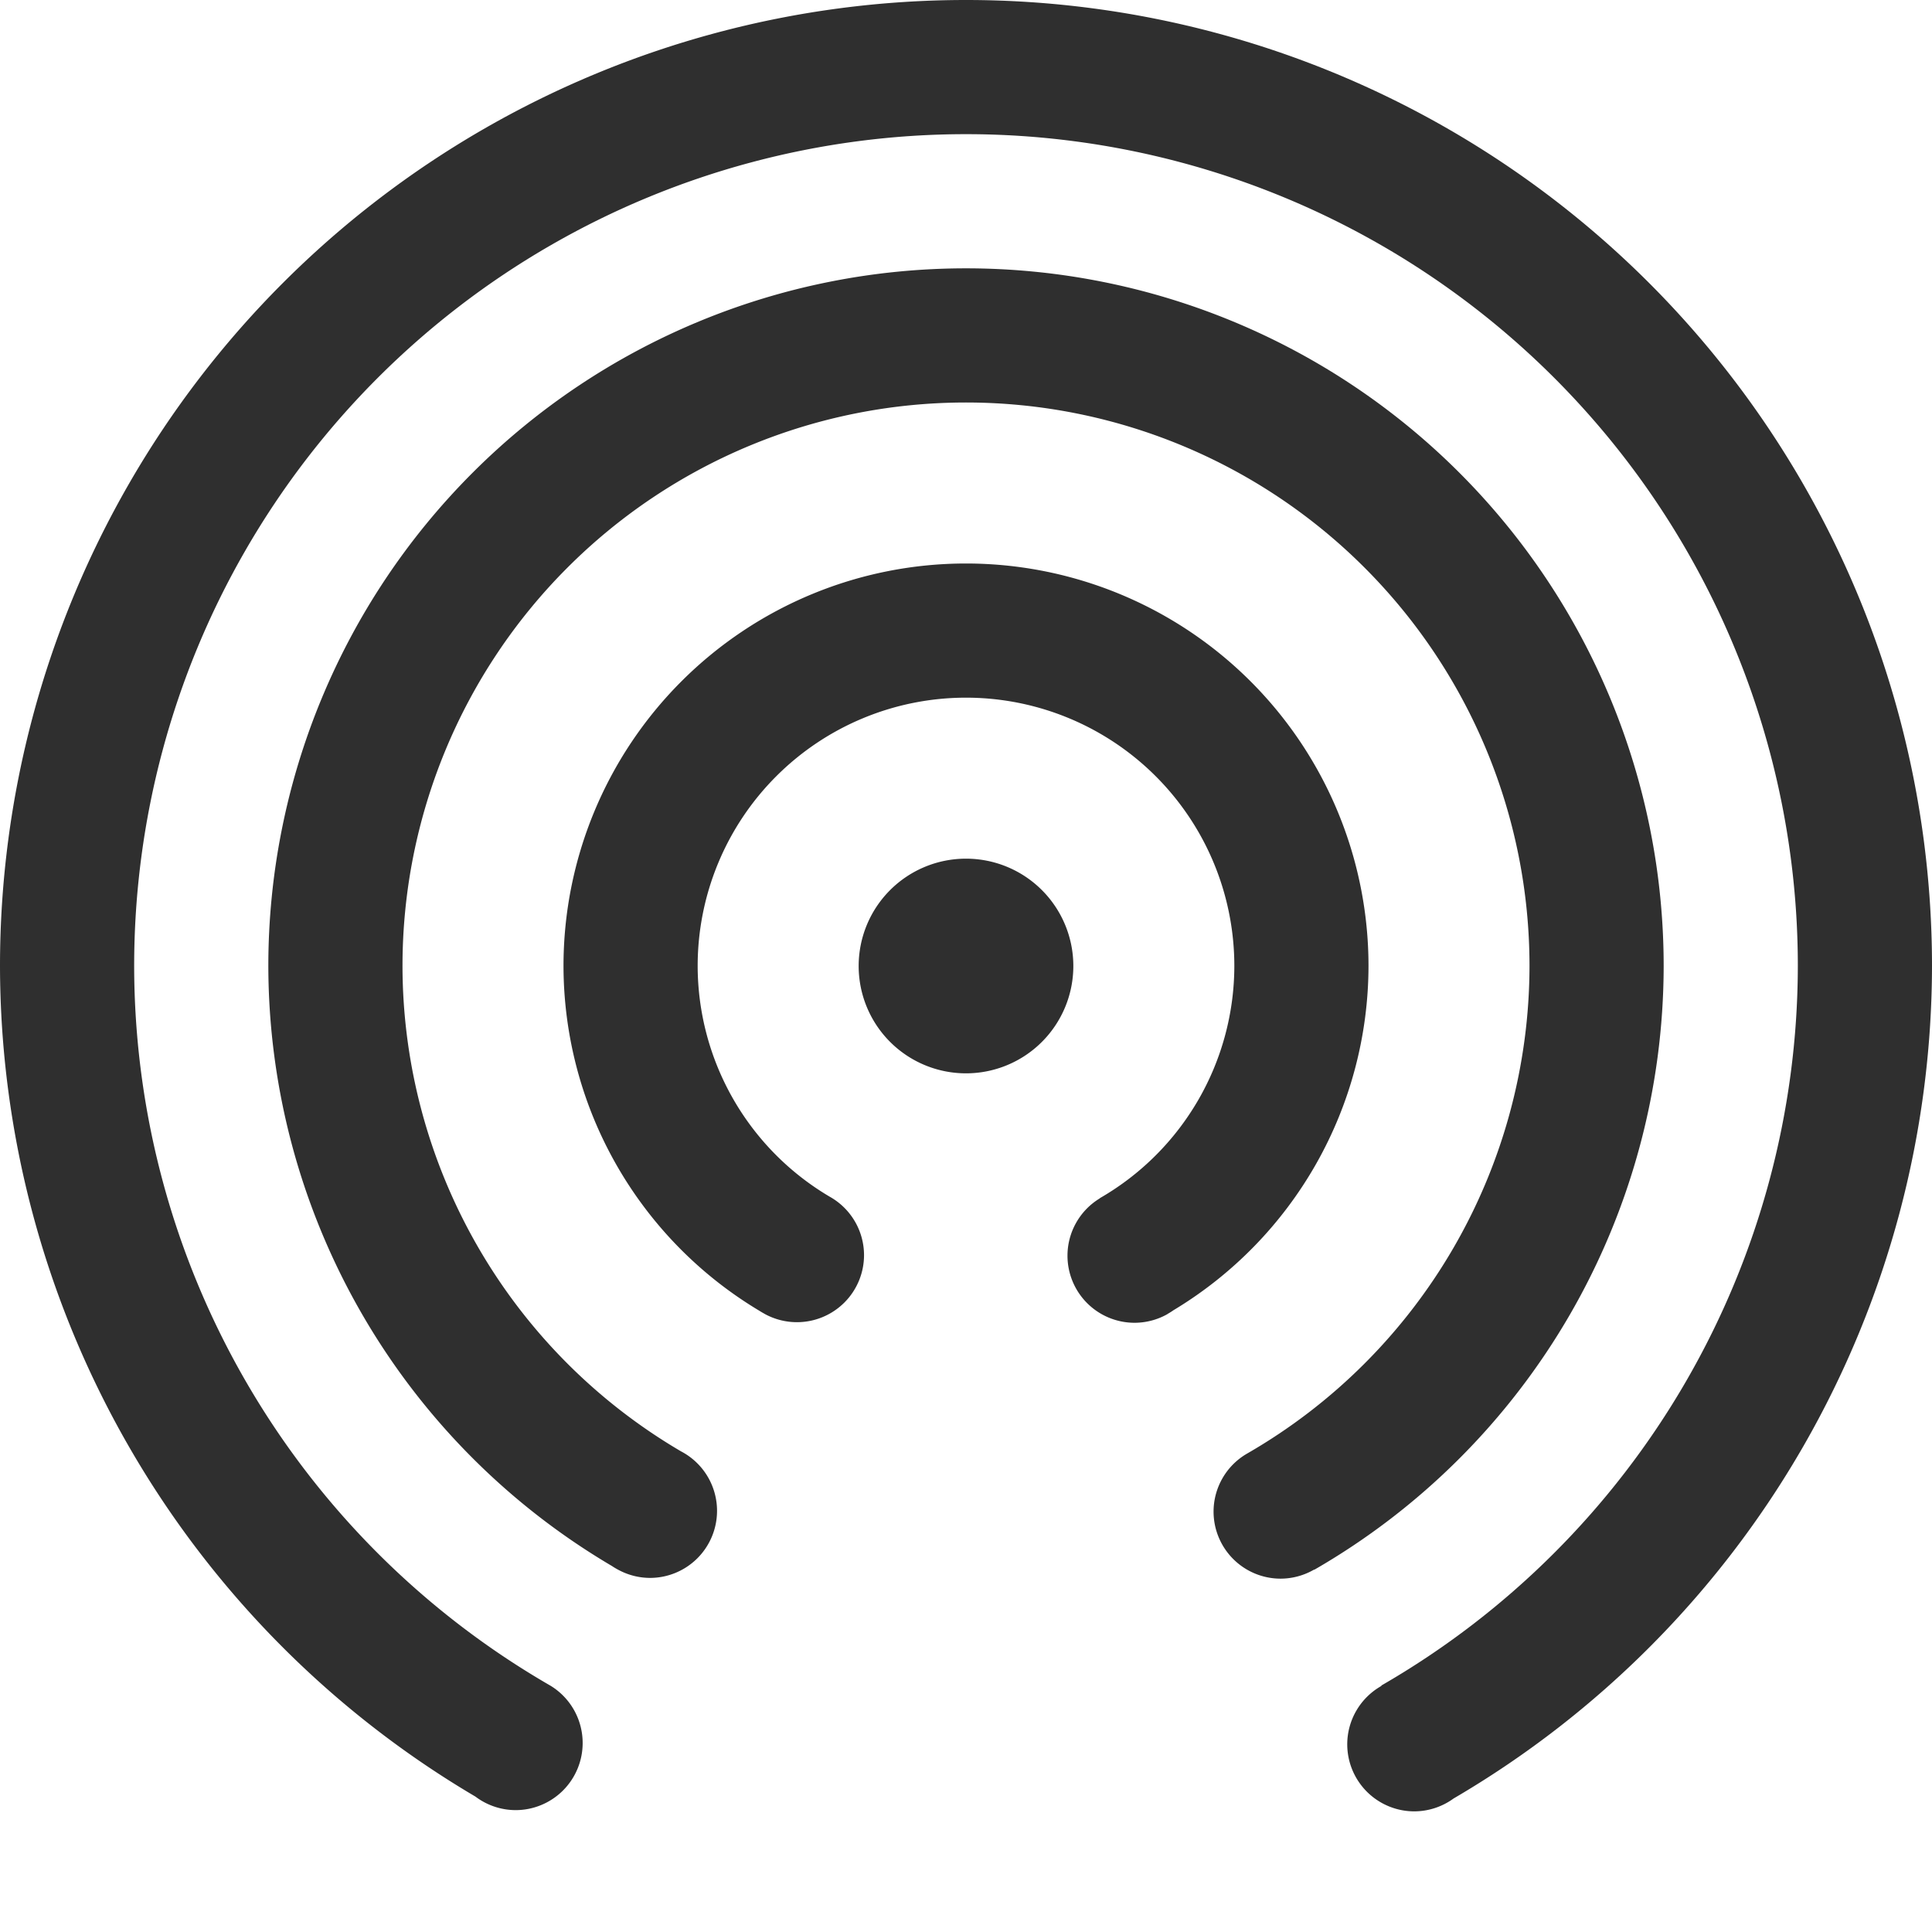 <?xml version="1.0" encoding="UTF-8" standalone="no"?>
<!-- Created with Inkscape (http://www.inkscape.org/) -->

<svg
   xmlns:dc="http://purl.org/dc/elements/1.1/"
   xmlns:cc="http://creativecommons.org/ns#"
   xmlns:rdf="http://www.w3.org/1999/02/22-rdf-syntax-ns#"
   xmlns:svg="http://www.w3.org/2000/svg"
   xmlns="http://www.w3.org/2000/svg"
   xmlns:sodipodi="http://sodipodi.sourceforge.net/DTD/sodipodi-0.dtd"
   xmlns:inkscape="http://www.inkscape.org/namespaces/inkscape"
   id="svg7384"
   height="36"
   width="36"
   version="1.1"
   inkscape:version="0.91 r13725"
   sodipodi:docname="folder-publicshare-symbolic.svg">
  <defs
     id="defs10" />
  <sodipodi:namedview
     pagecolor="#ffffff"
     bordercolor="#666666"
     borderopacity="1"
     objecttolerance="10000"
     gridtolerance="10"
     guidetolerance="10"
     inkscape:pageopacity="0"
     inkscape:pageshadow="2"
     inkscape:window-width="1863"
     inkscape:window-height="1056"
     id="namedview8"
     showgrid="false"
     inkscape:zoom="5.6568542"
     inkscape:cx="2.7661237"
     inkscape:cy="8.502803"
     inkscape:window-x="57"
     inkscape:window-y="24"
     inkscape:window-maximized="1"
     inkscape:current-layer="svg7384"
     showguides="false"
     inkscape:snap-path-clip="true"
     inkscape:snap-tangential="true" />
  <title
     id="title9167">Gnome Symbolic Icon Theme</title>
  <path
     style="opacity:0.813;fill:#000000;fill-opacity:1;stroke:none"
     d="M 18 0 A 18 18 0 0 0 0 18 A 18 18 0 0 0 8.859 33.477 A 1.25 1.25 0 0 0 9.607 33.729 A 1.25 1.25 0 0 0 10.857 32.479 A 1.25 1.25 0 0 0 10.26 31.412 A 15.5 15.5 0 0 1 2.5 18 A 15.5 15.5 0 0 1 18 2.5 A 15.5 15.5 0 0 1 33.5 18 A 15.5 15.5 0 0 1 25.738 31.408 L 25.742 31.414 A 1.25 1.25 0 0 0 25.104 32.502 A 1.25 1.25 0 0 0 26.354 33.752 A 1.25 1.25 0 0 0 27.086 33.512 A 18 18 0 0 0 36 18 A 18 18 0 0 0 18 0 z M 18 5 A 13 13 0 0 0 5 18 A 13 13 0 0 0 11.402 29.18 A 1.25 1.25 0 0 0 11.512 29.246 A 1.25 1.25 0 0 0 12.111 29.402 A 1.25 1.25 0 0 0 13.361 28.152 A 1.25 1.25 0 0 0 12.688 27.043 A 1.25 1.25 0 0 0 12.678 27.037 A 10.5 10.5 0 0 1 7.5 18 A 10.5 10.5 0 0 1 18 7.5 A 10.5 10.5 0 0 1 28.5 18 A 10.5 10.5 0 0 1 23.24 27.084 A 1.25 1.25 0 0 0 22.613 28.166 A 1.25 1.25 0 0 0 23.863 29.416 A 1.25 1.25 0 0 0 24.488 29.246 L 24.49 29.25 A 13 13 0 0 0 31 18 A 13 13 0 0 0 18 5 z M 18 10.5 A 7.5 7.5 0 0 0 10.5 18 A 7.5 7.5 0 0 0 14.156 24.428 A 1.25 1.25 0 0 0 14.232 24.473 A 1.25 1.25 0 0 0 14.258 24.488 A 1.25 1.25 0 0 0 14.85 24.637 A 1.25 1.25 0 0 0 16.1 23.387 A 1.25 1.25 0 0 0 15.461 22.299 A 5 5 0 0 1 13 18 A 5 5 0 0 1 18 13 A 5 5 0 0 1 23 18 A 5 5 0 0 1 20.494 22.326 L 20.496 22.328 A 1.25 1.25 0 0 0 19.891 23.398 A 1.25 1.25 0 0 0 21.141 24.648 A 1.25 1.25 0 0 0 21.744 24.492 A 7.5 7.5 0 0 0 21.762 24.48 A 1.25 1.25 0 0 0 21.863 24.416 A 7.5 7.5 0 0 0 25.5 18 A 7.5 7.5 0 0 0 18 10.5 z M 18 16 A 2 2 0 0 0 16 18 A 2 2 0 0 0 18 20 A 2 2 0 0 0 20 18 A 2 2 0 0 0 18 16 z "
     id="circle4186" />
</svg>
